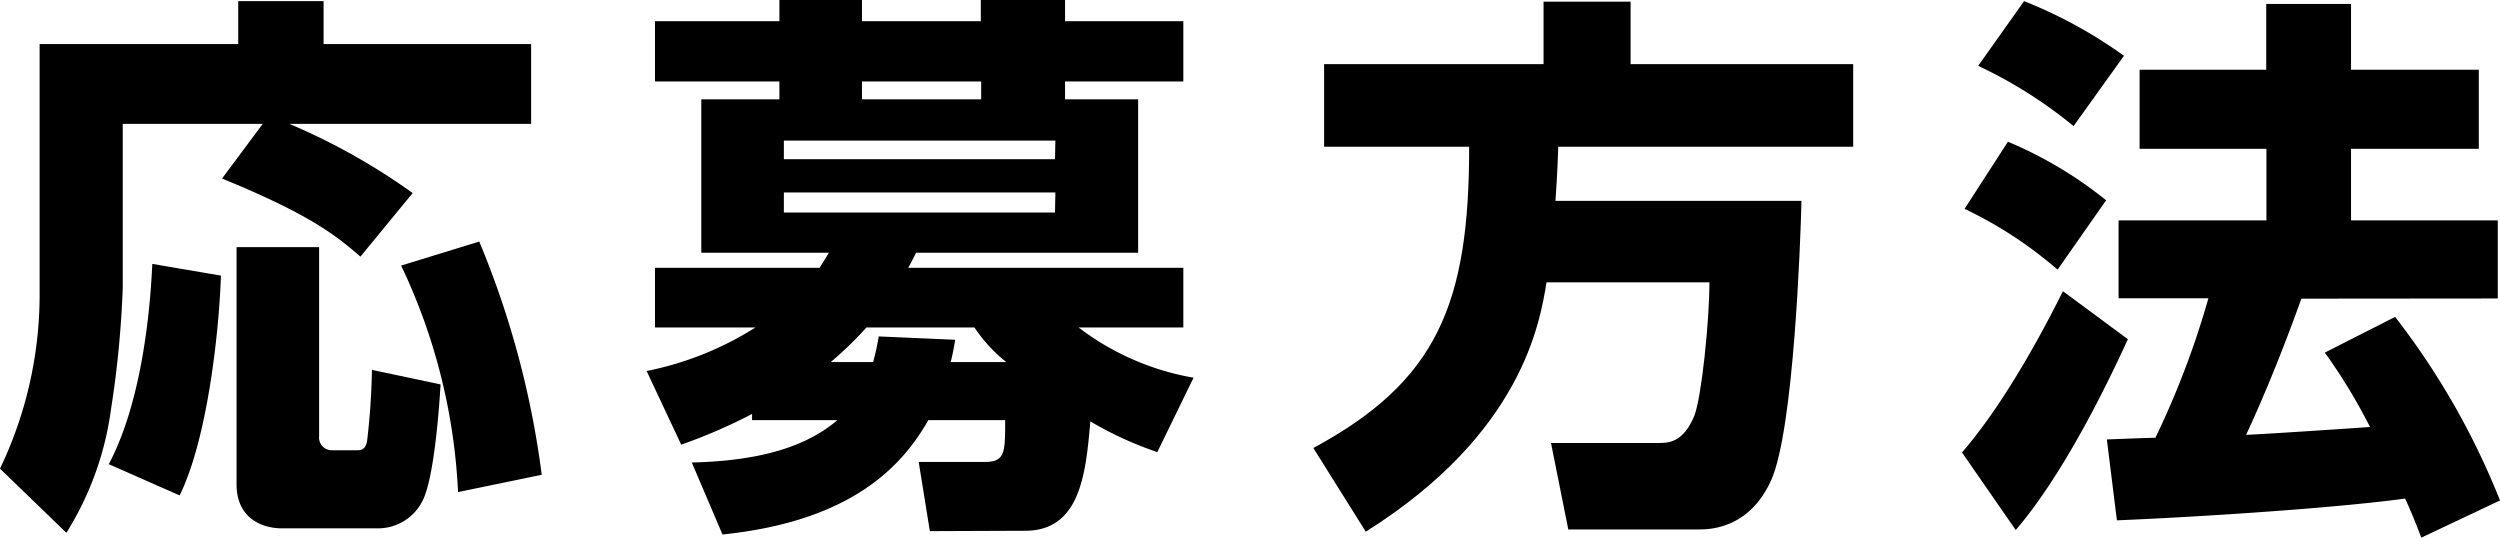 <svg xmlns="http://www.w3.org/2000/svg" viewBox="0 0 268.86 57.84"><g id="レイヤー_2" data-name="レイヤー 2"><g id="PC"><g id="イラスト"><g id="レイヤー_33" data-name="レイヤー 33"><path d="M28.26,13.32H13.2V31A109.51,109.51,0,0,1,11.94,44,33.4,33.4,0,0,1,7.14,57.3L0,50.4A43.33,43.33,0,0,0,4.26,32V4.74H25.62V.12H34.8V4.74H57.12v8.58h-26a68.75,68.75,0,0,1,13.26,7.44L38.76,27.6c-2.88-2.52-5.82-4.68-14.88-8.4Zm-4.5,16.32c-.18,5.64-1.38,17.4-4.44,23.64L11.7,49.92c3.24-6.12,4.38-15,4.68-21.54Zm1.68-3.06h8.88V46.92a1.36,1.36,0,0,0,1.38,1.5h2.7c.36,0,.9,0,1.08-1A75.85,75.85,0,0,0,40,39.78l7.38,1.56c-.12,2.1-.66,10-1.92,12.48a5.34,5.34,0,0,1-4.86,3H30.3c-2,0-4.86-1-4.86-4.74Zm26.1-.6a97.3,97.3,0,0,1,6.72,25.08l-9,1.86a63.45,63.45,0,0,0-6.12-24.36Z"/><path d="M100,57.12l-1.2-7.44h7.08c2.22,0,2.22-1,2.22-4.5H99.84C97.26,49.68,92.1,56,77.7,57.48l-3.3-7.74c7.44-.18,12.36-1.74,15.66-4.56H80.88v-.66a58.21,58.21,0,0,1-7.62,3.3L69.54,39.9a34.47,34.47,0,0,0,11.7-4.68H70.44V28.8h17.7c.18-.3.36-.54,1-1.62H75.42V10.68h8.4V8.76H70.44V2.28H83.82V0H92.7V2.28h12.78V0h9.06V2.28h12.72V8.76H114.54v1.92h7.86v16.5H98.52c-.24.48-.3.6-.84,1.62h29.58v6.42H116a28.31,28.31,0,0,0,12.36,5.4l-3.9,8a38.23,38.23,0,0,1-7.2-3.3c-.48,5.4-1,11.76-7,11.76Zm13.5-42H84.3v2h29.16Zm0,5.58H84.3v2.16h29.16Zm-5.28,18.24a16.19,16.19,0,0,1-3.42-3.72H93.18a38.51,38.51,0,0,1-3.84,3.72H93.9a25.45,25.45,0,0,0,.6-2.76l8.22.36a23.87,23.87,0,0,1-.48,2.4Zm-2.7-28.26V8.76H92.7v1.92Z"/><path d="M166.32,30.36c-.72,4.38-2.64,16.26-19.44,26.82l-5.64-9C154.56,41,158,32.7,158,15.78h-15.6V6.9H166V.18h9.36V6.9h23.94v8.88H167.58c-.06,1.32-.06,2.46-.3,5.82h26.46c-.12,4.68-.84,24.54-3.24,30-2.28,5.1-6.36,5.34-7.74,5.34h-14.1l-1.86-9.3h11.58c1,0,2.64,0,3.84-2.94.78-2,1.62-10.26,1.62-14.34Z"/><path d="M228.84,36.48c-2.88,6.3-7.32,15-12.06,20.52L211,48.66c5.52-6.36,10.32-16.32,10.86-17.34Zm-12.9-21.24a43.65,43.65,0,0,1,10.56,6.3L221.28,29a44.43,44.43,0,0,0-10-6.54ZM217.68.12A50.11,50.11,0,0,1,228.42,6L223,13.56a48.93,48.93,0,0,0-10.26-6.48Zm29.82,32c-1.8,5-3.72,9.84-5.94,14.64.9,0,11.7-.72,13.32-.84a60.27,60.27,0,0,0-4.86-8l7.56-3.84a80.94,80.94,0,0,1,11.28,19.74l-8.46,4c-.48-1.2-.66-1.8-1.74-4.2-8,1.08-22.8,2-31,2.34l-1.08-8.7c1.5-.06,4.68-.18,5.22-.18a92.55,92.55,0,0,0,5.7-15h-9.66V23.7h15.9V16H230.1V7.5h13.62V.42h9.12V7.5h13.74V16H252.84V23.7h15.78v8.4Z"/></g></g></g></g></svg>